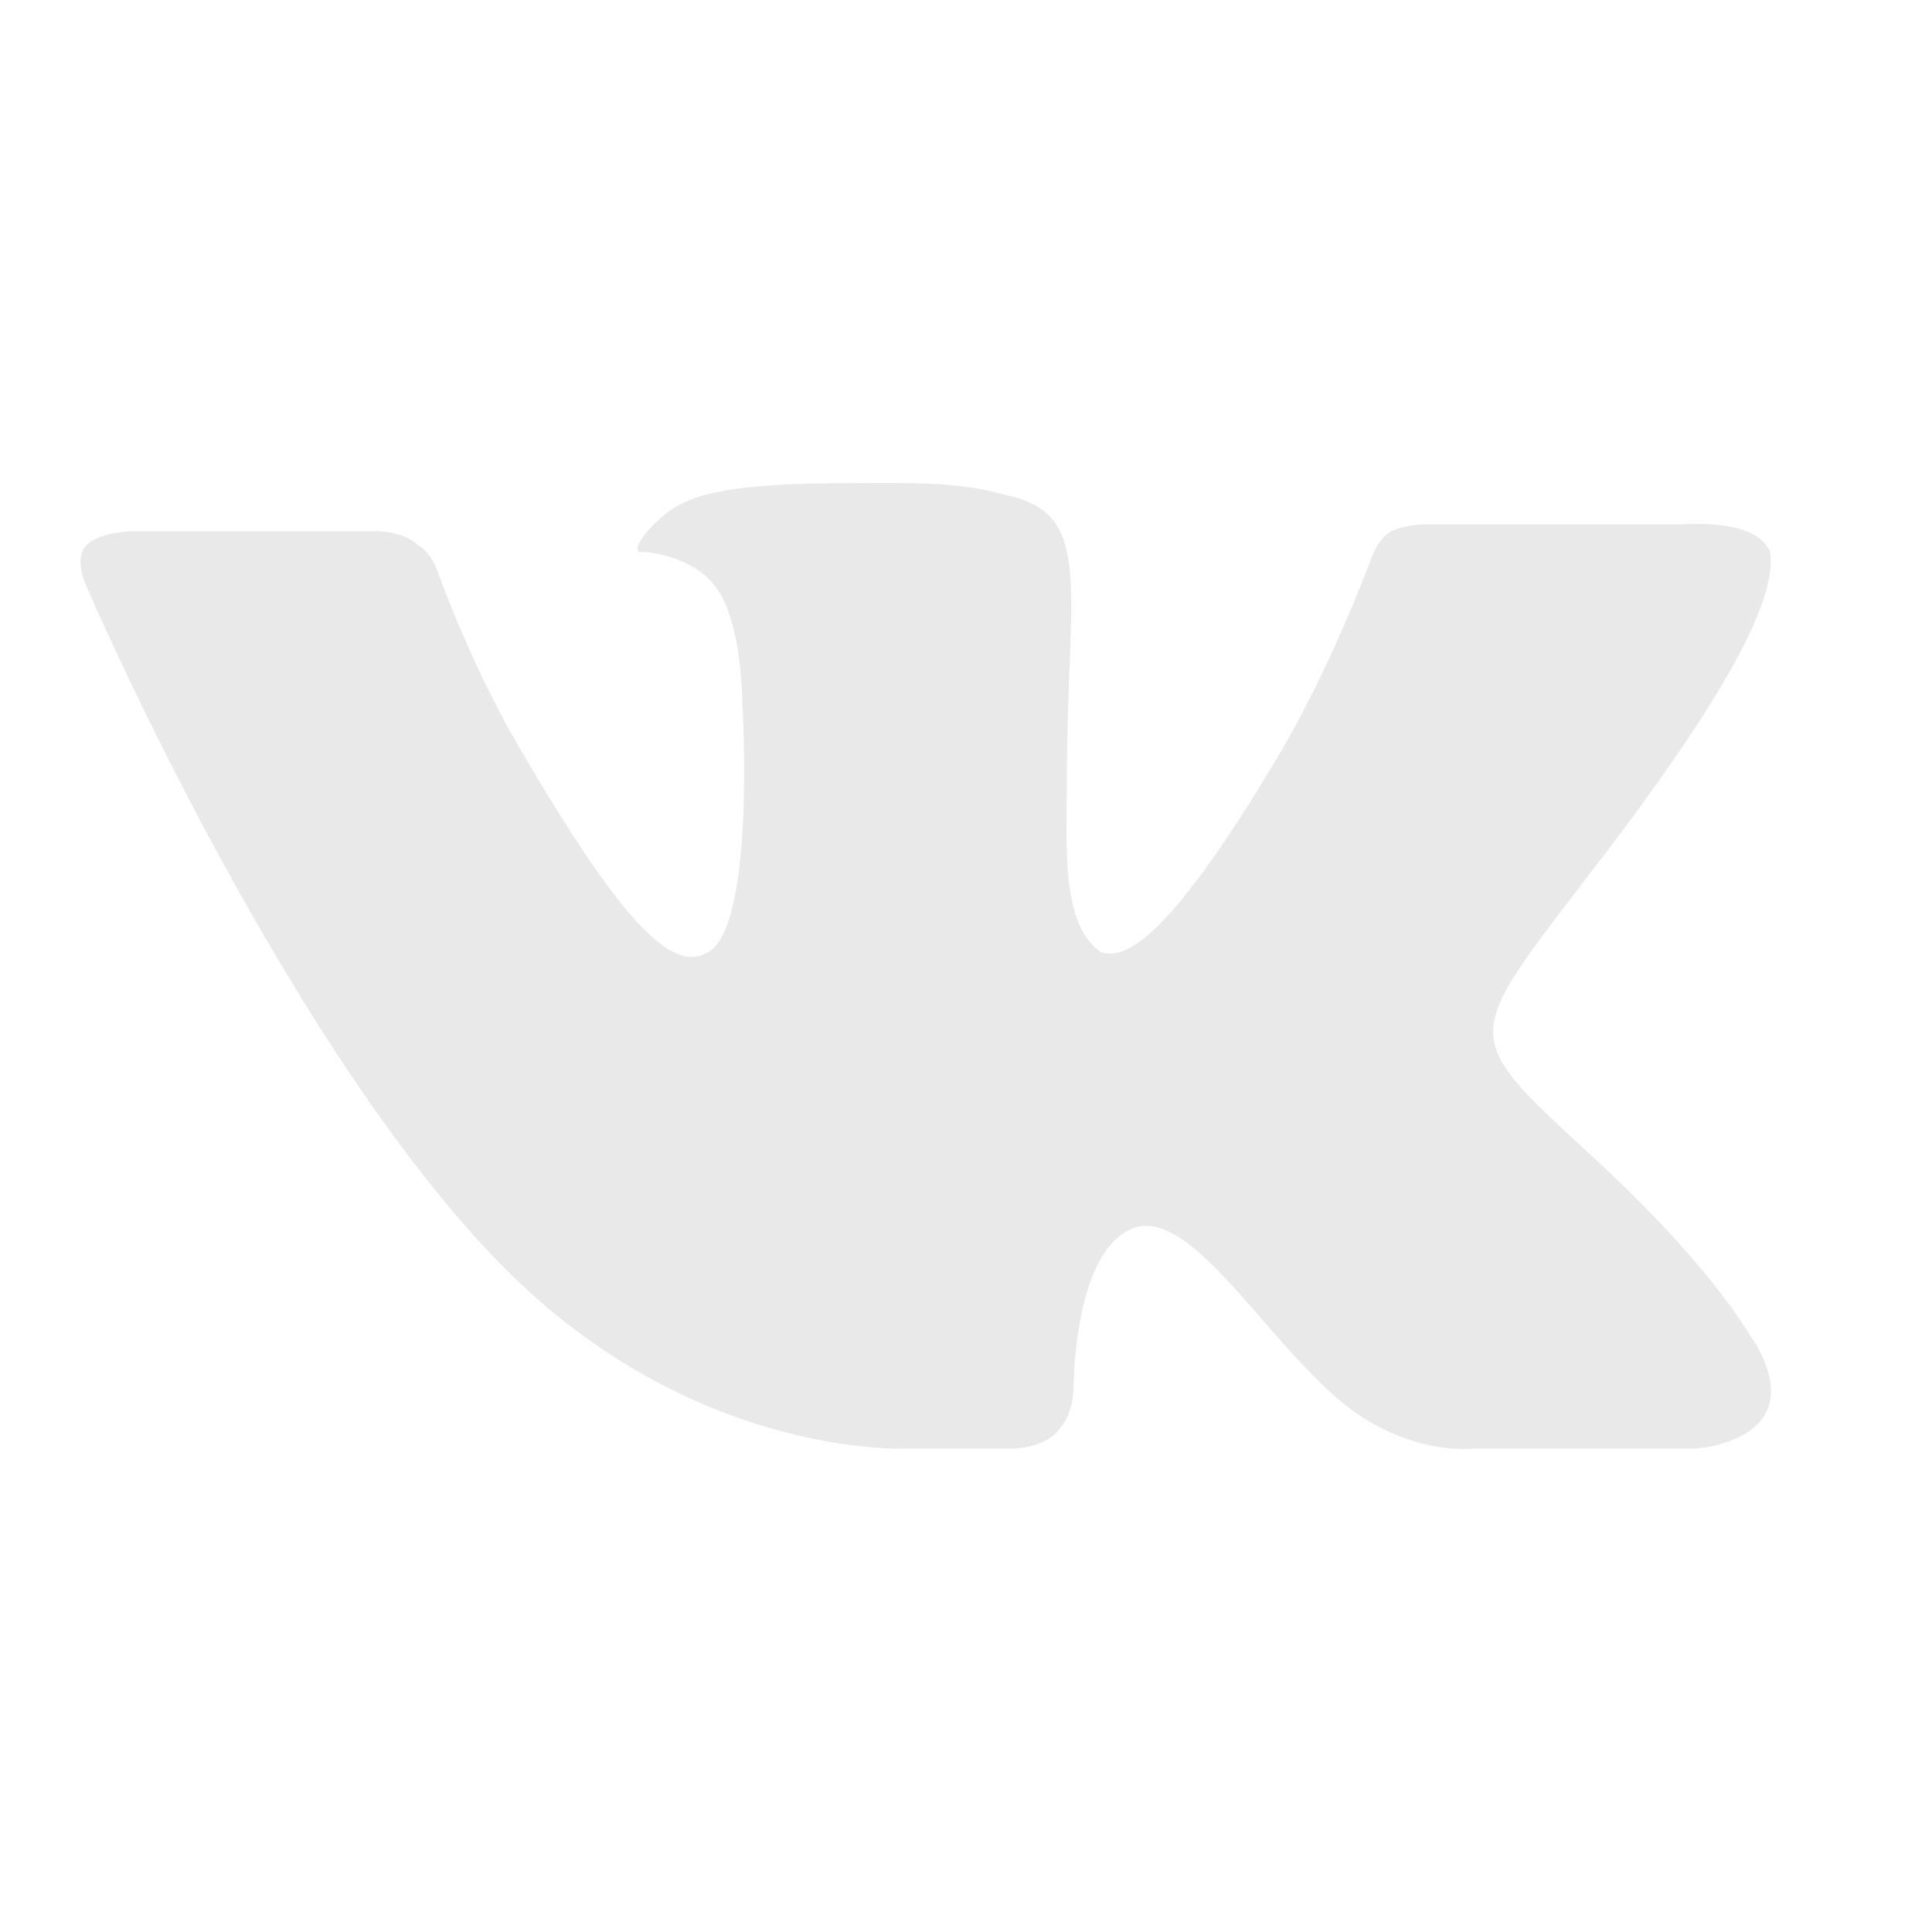 <?xml version="1.0" encoding="UTF-8"?> <svg xmlns="http://www.w3.org/2000/svg" width="45" height="45" viewBox="0 0 45 45" fill="none"> <path d="M23.59 33.74C23.59 33.74 24.377 33.74 24.692 33.258C25.007 32.937 25.007 32.294 25.007 32.294C25.007 32.294 25.007 29.081 26.425 28.599C27.842 28.117 29.732 31.652 31.622 32.937C33.039 33.901 34.299 33.74 34.299 33.74H39.495C39.495 33.74 42.173 33.579 40.913 31.33C40.755 31.17 40.126 29.724 36.976 26.832C33.669 23.78 34.141 24.262 38.078 18.961C40.44 15.748 41.385 13.82 41.228 12.856C40.913 12.053 39.181 12.214 39.181 12.214H33.196C33.196 12.214 32.724 12.214 32.409 12.374C32.094 12.535 31.936 13.017 31.936 13.017C31.936 13.017 30.992 15.587 29.732 17.676C27.055 22.174 26.11 22.334 25.637 22.174C24.692 21.531 24.85 19.603 24.85 18.158C24.85 13.82 25.48 12.053 23.59 11.571C22.96 11.411 22.488 11.25 20.755 11.25C18.708 11.25 16.818 11.25 15.873 11.732C15.243 12.053 14.614 12.856 14.928 12.856C15.243 12.856 16.188 13.017 16.661 13.66C17.291 14.463 17.291 16.391 17.291 16.391C17.291 16.391 17.606 21.531 16.503 22.174C15.716 22.656 14.614 21.692 12.251 17.676C10.991 15.587 10.204 13.338 10.204 13.338C10.204 13.338 10.046 12.856 9.732 12.696C9.417 12.374 8.787 12.374 8.787 12.374H3.117C3.117 12.374 2.33 12.374 2.015 12.696C1.7 13.017 2.015 13.66 2.015 13.66C2.015 13.66 6.424 23.941 11.464 29.242C16.031 34.061 21.228 33.74 21.228 33.74H23.59Z" fill="#E9E9E9"></path> </svg> 